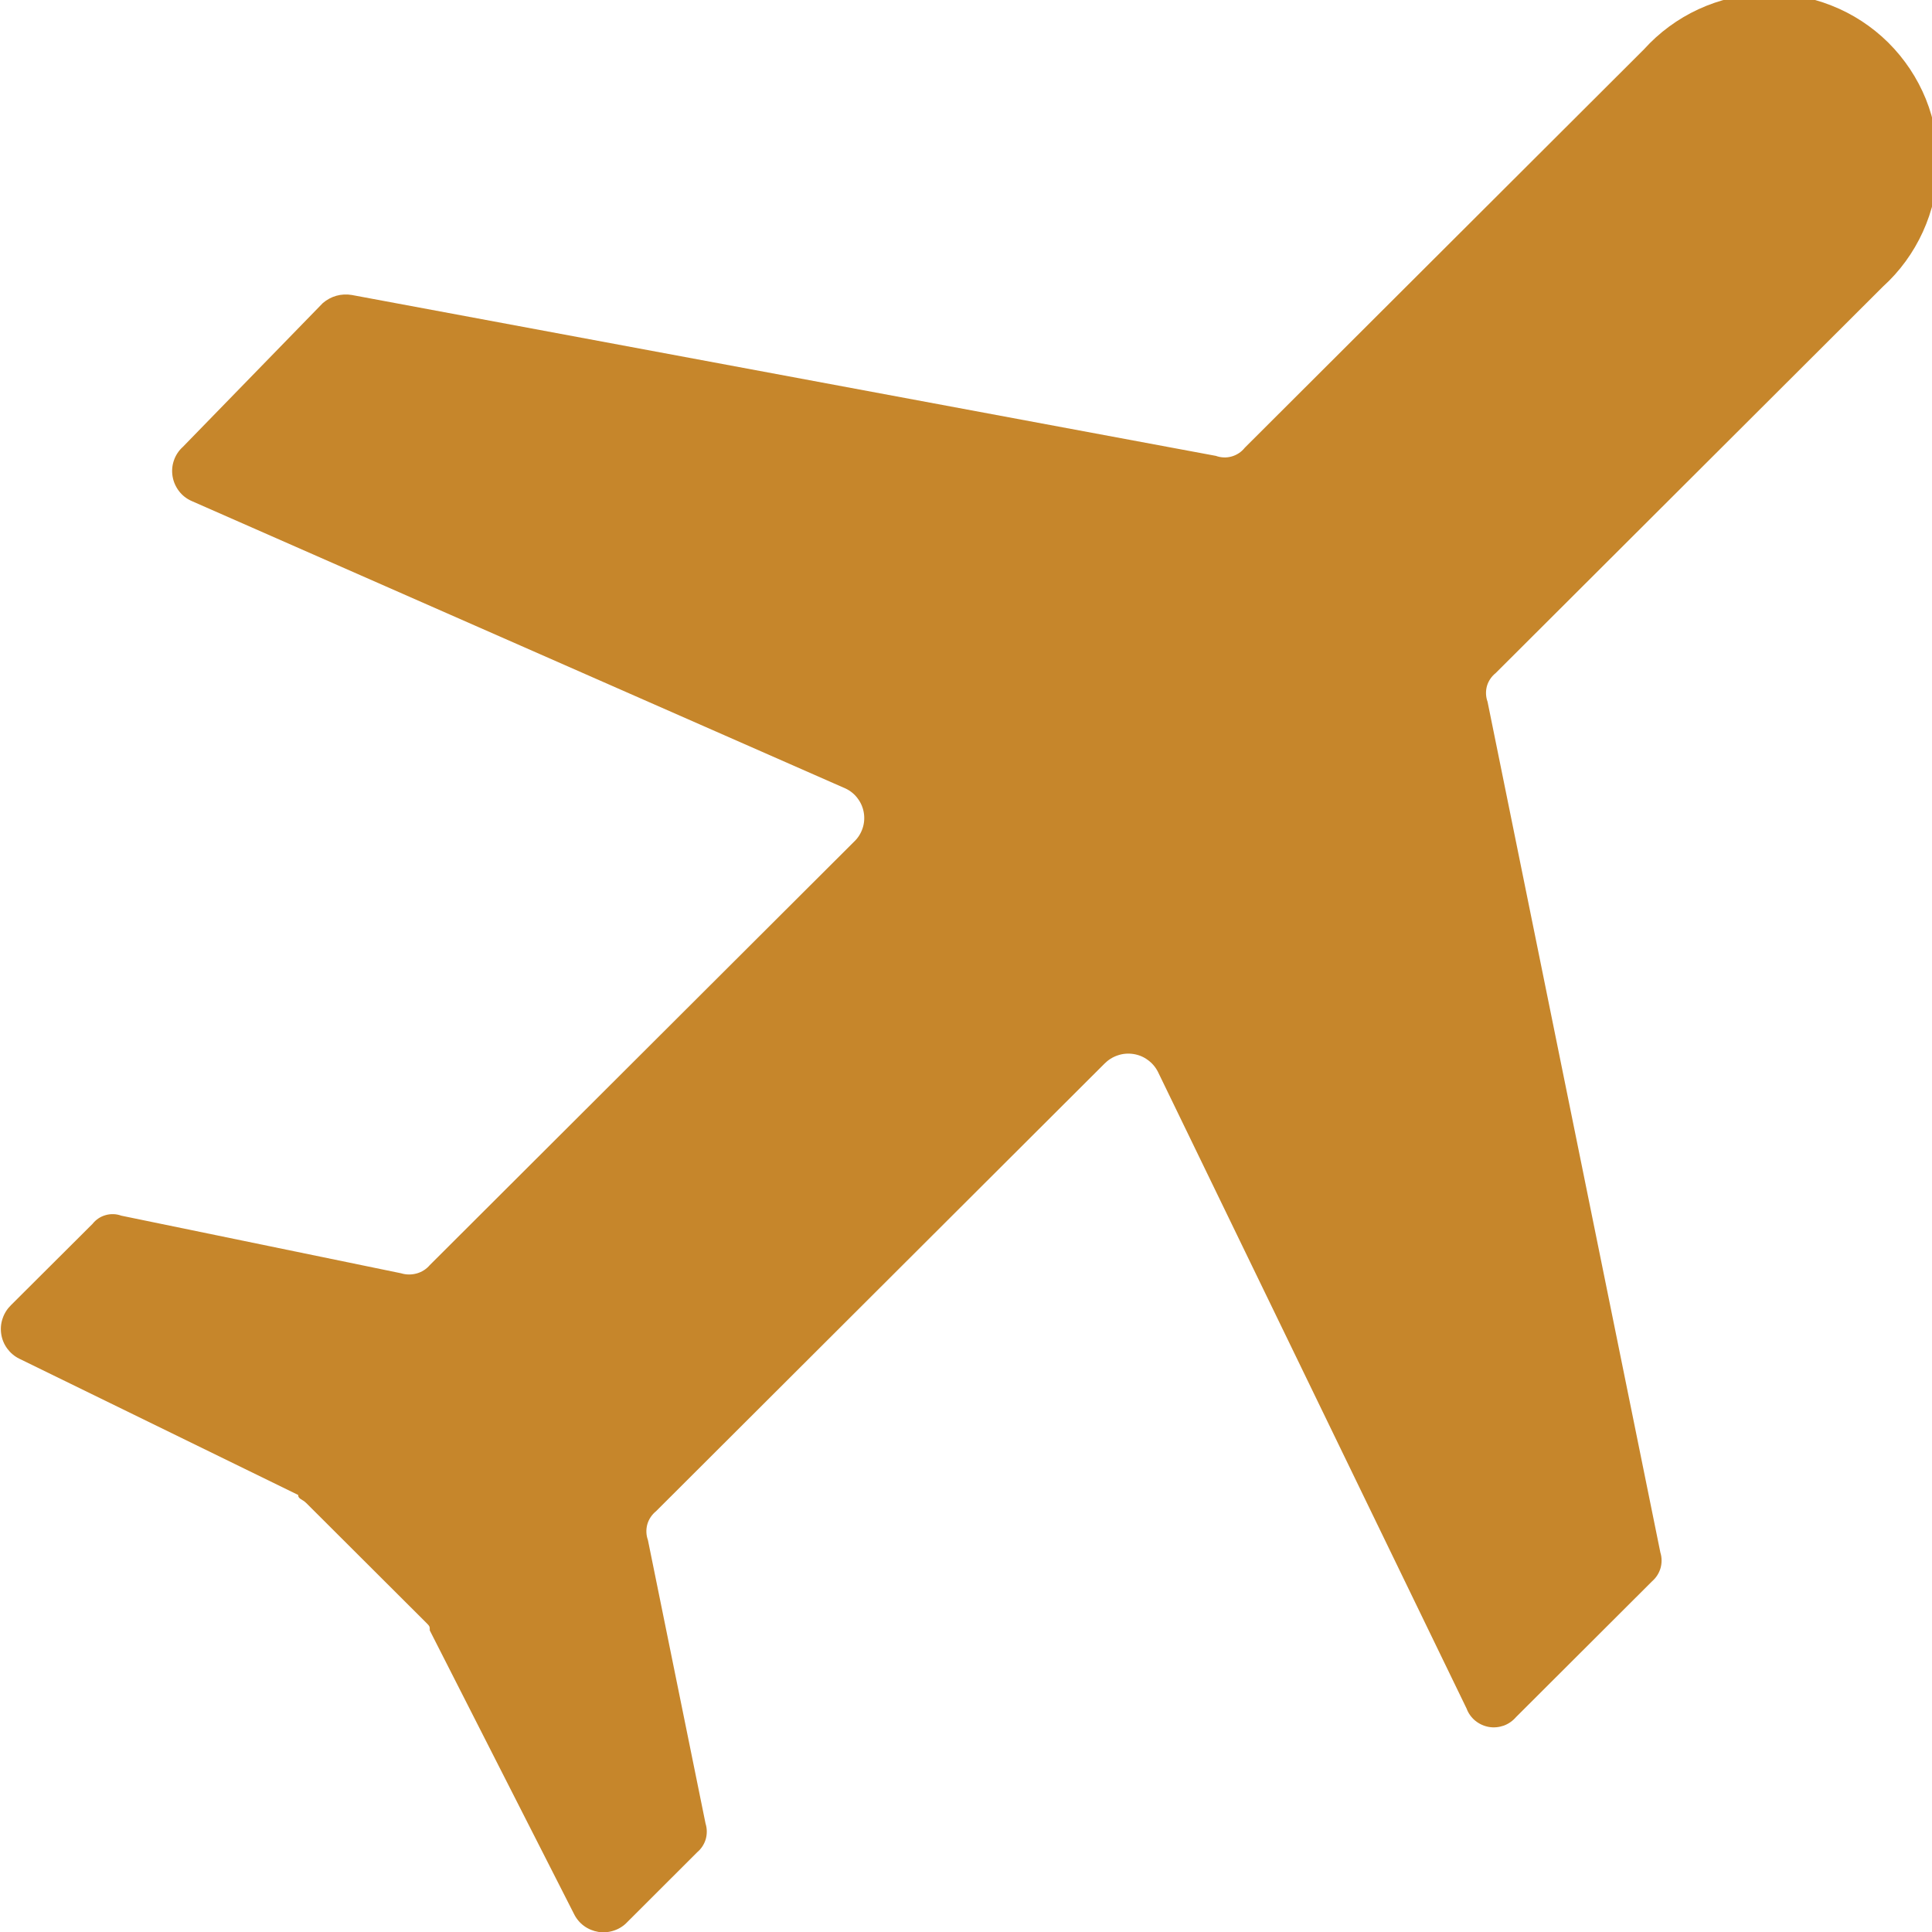 <svg width="22" height="22" viewBox="0 0 22 22" fill="none" xmlns="http://www.w3.org/2000/svg">
<path d="M17.266 19.55L18.814 18.005C18.859 17.966 18.892 17.914 18.909 17.856C18.925 17.798 18.925 17.736 18.907 17.679L16.939 7.991C16.918 7.933 16.916 7.871 16.932 7.812C16.949 7.754 16.984 7.702 17.032 7.664L21.441 3.264C21.634 3.089 21.788 2.877 21.896 2.64C22.004 2.403 22.063 2.147 22.069 1.888C22.074 1.628 22.027 1.369 21.93 1.128C21.832 0.887 21.687 0.669 21.502 0.485C21.317 0.302 21.097 0.158 20.855 0.063C20.613 -0.033 20.354 -0.079 20.094 -0.072C19.833 -0.064 19.577 -0.004 19.341 0.105C19.105 0.214 18.893 0.37 18.719 0.563L14.175 5.098C14.137 5.146 14.085 5.181 14.025 5.198C13.966 5.215 13.903 5.212 13.845 5.191L4.006 3.359C3.947 3.349 3.887 3.352 3.83 3.368C3.773 3.384 3.721 3.413 3.676 3.451L2.082 5.089C2.036 5.13 2.001 5.183 1.981 5.241C1.96 5.3 1.955 5.362 1.965 5.424C1.975 5.485 2 5.542 2.038 5.592C2.075 5.641 2.125 5.68 2.182 5.705L9.631 8.98C9.685 9.006 9.733 9.045 9.768 9.094C9.804 9.142 9.828 9.199 9.837 9.259C9.846 9.318 9.841 9.379 9.821 9.436C9.801 9.494 9.768 9.545 9.724 9.586L4.894 14.406C4.855 14.452 4.803 14.485 4.745 14.501C4.687 14.517 4.625 14.517 4.567 14.499L1.381 13.843C1.324 13.822 1.261 13.82 1.202 13.837C1.144 13.853 1.092 13.888 1.054 13.936L0.125 14.862C0.082 14.904 0.049 14.956 0.03 15.013C0.01 15.07 0.005 15.131 0.014 15.191C0.023 15.251 0.046 15.307 0.082 15.356C0.118 15.405 0.164 15.444 0.218 15.471L3.395 17.023C3.395 17.07 3.442 17.07 3.488 17.116L4.848 18.473C4.894 18.519 4.894 18.519 4.894 18.566L6.535 21.792C6.561 21.846 6.6 21.894 6.649 21.93C6.698 21.966 6.754 21.989 6.814 21.999C6.874 22.008 6.935 22.003 6.993 21.983C7.05 21.964 7.102 21.931 7.143 21.887L7.941 21.09C7.987 21.051 8.02 20.999 8.037 20.941C8.053 20.883 8.052 20.821 8.034 20.764L7.378 17.537C7.357 17.48 7.355 17.417 7.371 17.358C7.388 17.299 7.423 17.247 7.47 17.209L12.576 12.113C12.618 12.07 12.67 12.037 12.727 12.018C12.784 11.998 12.845 11.993 12.905 12.002C12.965 12.011 13.022 12.034 13.07 12.07C13.119 12.105 13.159 12.152 13.186 12.206L16.7 19.455C16.72 19.509 16.754 19.557 16.799 19.594C16.843 19.63 16.897 19.655 16.954 19.665C17.011 19.675 17.069 19.669 17.124 19.65C17.178 19.63 17.226 19.596 17.264 19.552L17.266 19.55Z" fill="#C6862B"/>
</svg>
